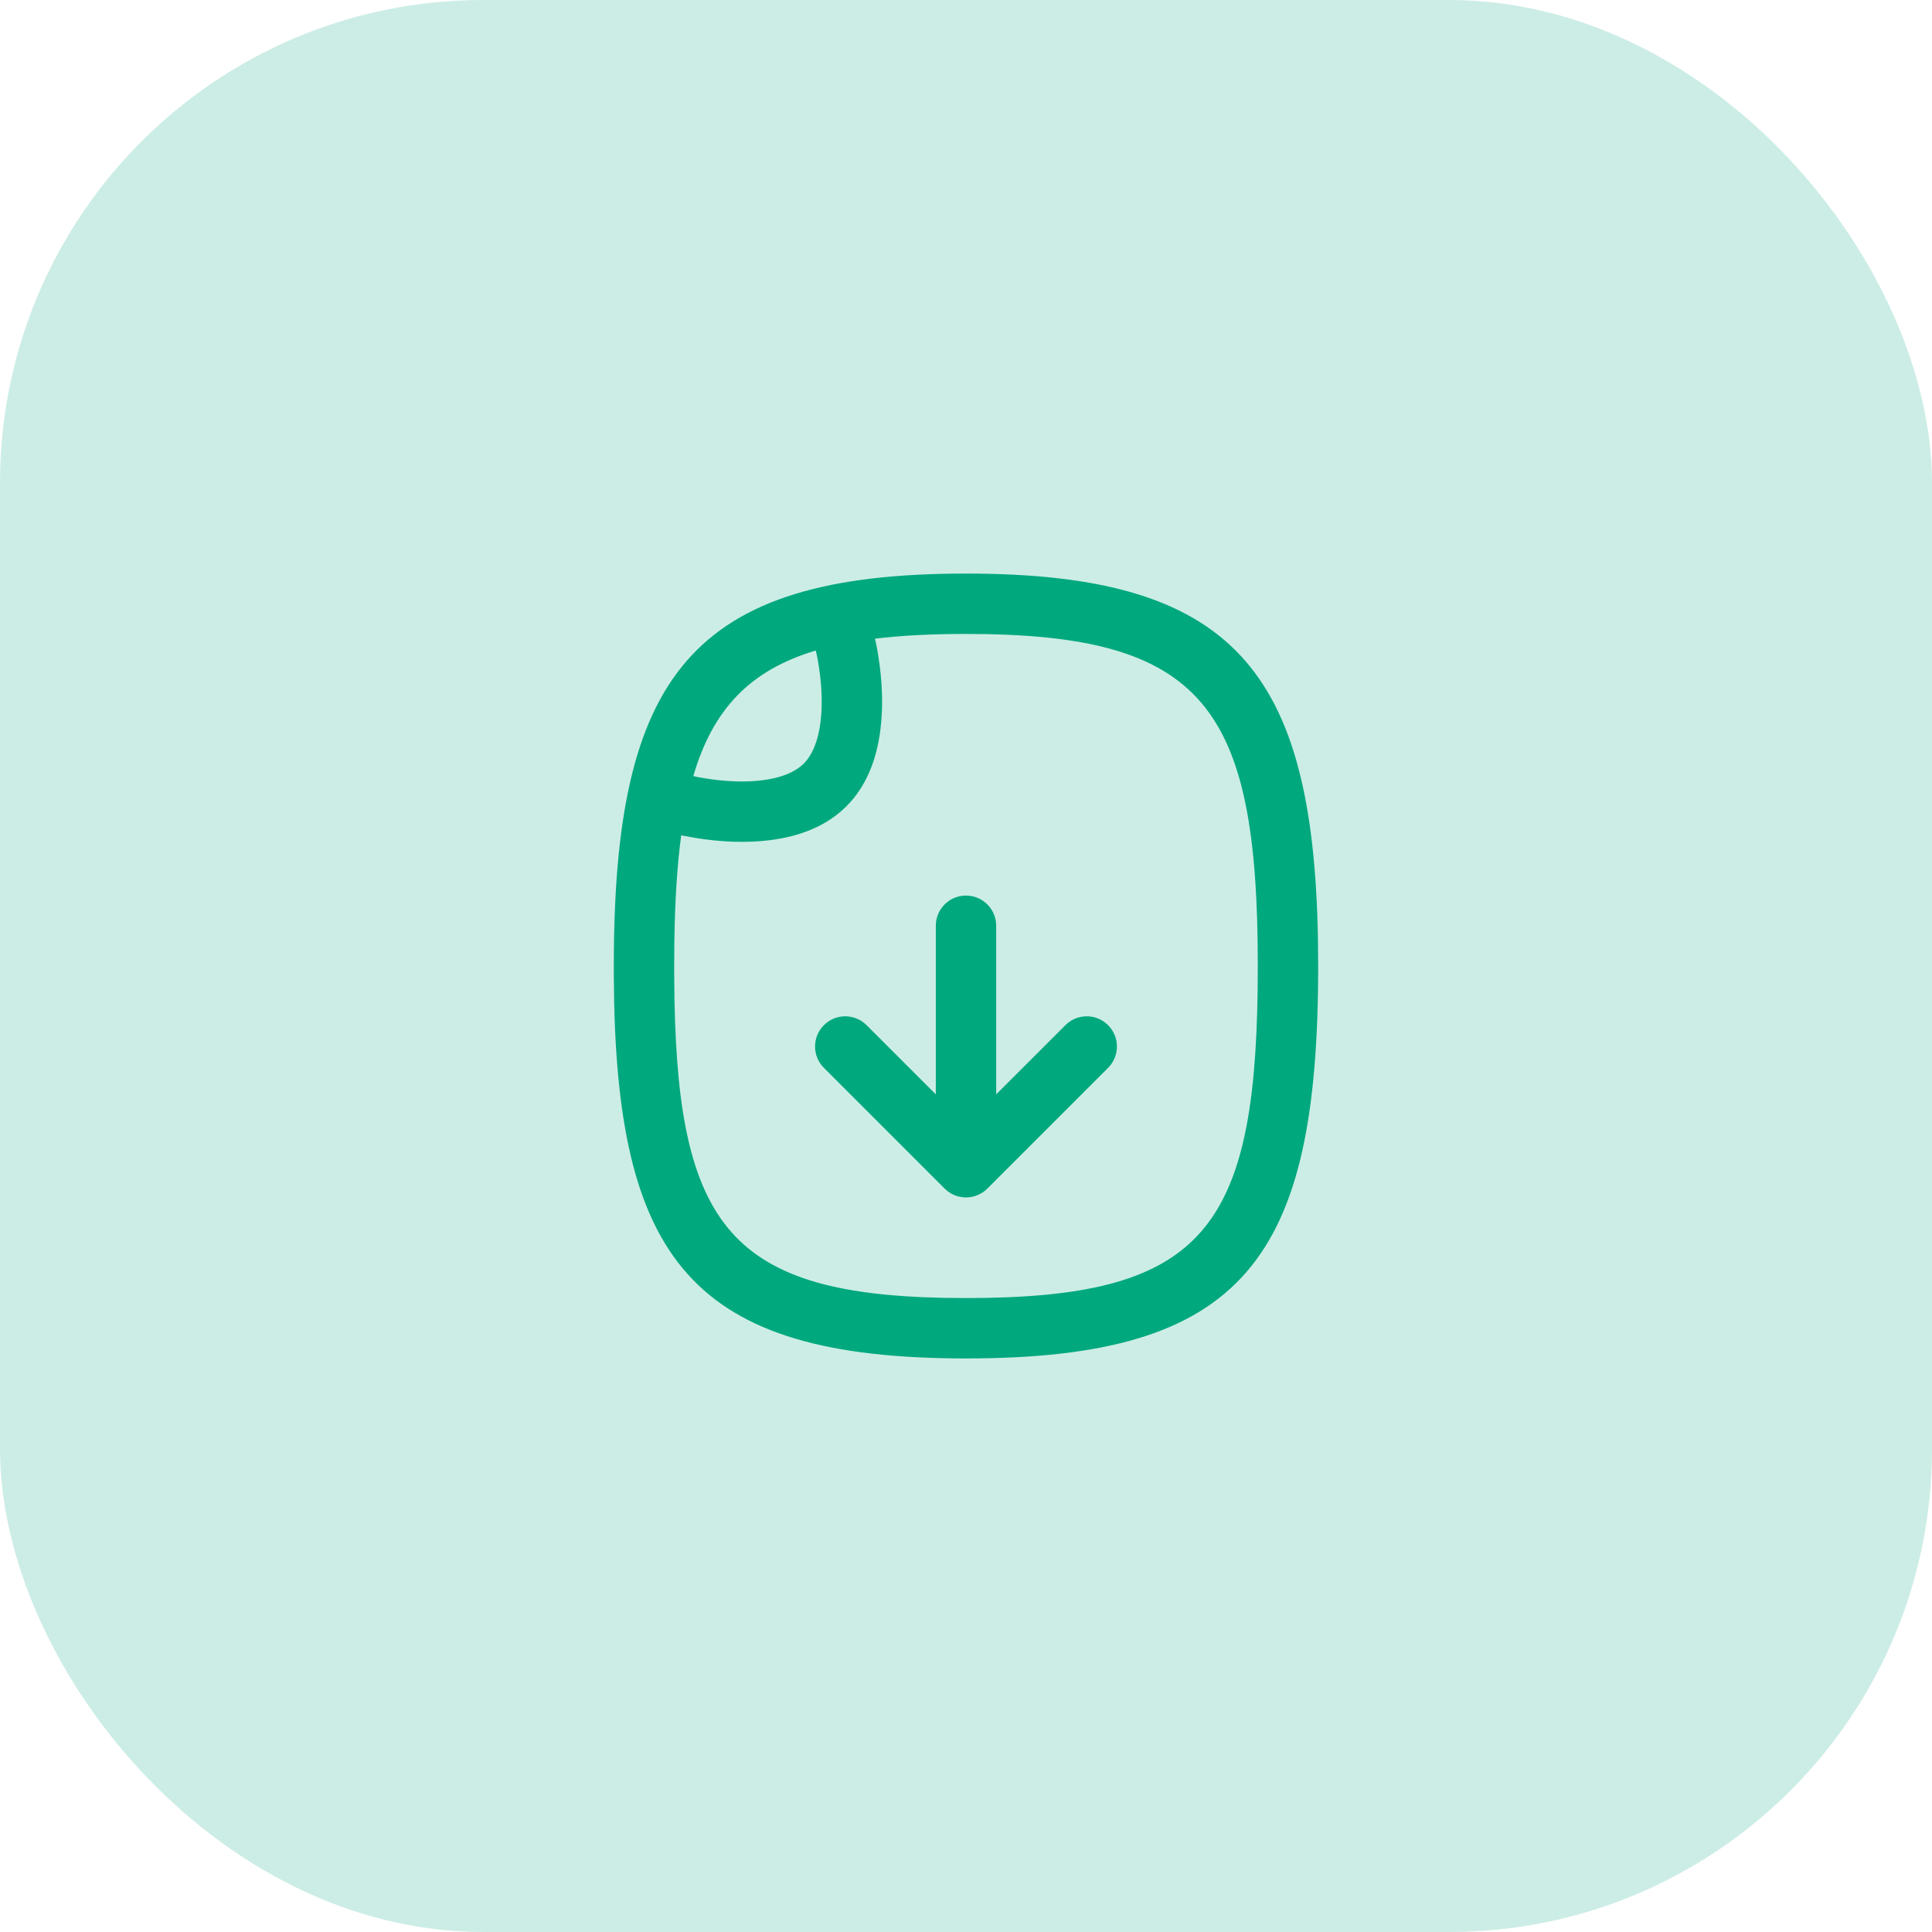 <?xml version="1.0" encoding="UTF-8"?>
<svg width="64px" height="64px" viewBox="0 0 64 64" version="1.1" xmlns="http://www.w3.org/2000/svg" xmlns:xlink="http://www.w3.org/1999/xlink">
    <title>file_download_green</title>
    <g id="Page-1" stroke="none" stroke-width="1" fill="none" fill-rule="evenodd">
        <g id="Feature---Pros" transform="translate(-1208, -4780)" fill="#00A87E">
            <g id="3-rows" transform="translate(344, 4488)">
                <g id="file_download_green" transform="translate(864, 292)">
                    <rect id="IMG" opacity="0.2" x="0" y="0" width="64" height="64" rx="16"></rect>
                    <g id="Icons/Rounded/cloud_download" transform="translate(20.333, 19)">
                        <path d="M11.667,0 C20.511,0 23.171,3.184 23.326,12.13 L23.333,13 C23.333,22.698 20.888,26 11.667,26 C2.565,26 0.047,22.736 0.001,13.374 L-3.55271368e-15,13 C-3.55271368e-15,3.389 2.542,0 11.667,0 Z M11.667,2 L11.29,2.002 C10.317,2.012 9.441,2.061 8.652,2.157 L8.683,2.294 C8.709,2.416 8.737,2.568 8.764,2.744 C8.89,3.539 8.931,4.361 8.834,5.153 C8.708,6.18 8.357,7.057 7.707,7.707 C7.057,8.357 6.18,8.708 5.153,8.834 C4.361,8.931 3.539,8.89 2.744,8.764 L2.294,8.683 L2.233,8.669 C2.095,9.692 2.025,10.859 2.006,12.184 L2,12.998 L2.001,13.367 C2.041,21.454 3.686,23.847 10.924,23.993 L11.667,24 C19.378,24 21.219,21.845 21.328,13.809 L21.333,13 C21.333,4.389 19.542,2 11.667,2 Z M11.667,10.667 C12.219,10.667 12.667,11.114 12.667,11.667 L12.667,17.252 L14.96,14.96 C15.315,14.605 15.87,14.572 16.262,14.863 L16.374,14.96 C16.764,15.35 16.764,15.983 16.374,16.374 L12.374,20.374 C12.328,20.42 12.279,20.46 12.227,20.495 L12.1,20.568 L11.985,20.615 L11.848,20.65 L11.735,20.664 L11.598,20.664 L11.438,20.64 L11.348,20.615 L11.269,20.585 L11.175,20.538 L11.065,20.465 L10.96,20.374 L6.96,16.374 C6.569,15.983 6.569,15.35 6.96,14.96 C7.35,14.569 7.983,14.569 8.374,14.96 L10.667,17.252 L10.667,11.667 C10.667,11.114 11.114,10.667 11.667,10.667 Z M6.69,2.549 C4.522,3.198 3.286,4.481 2.633,6.709 L2.812,6.747 C2.882,6.76 2.964,6.774 3.056,6.789 C3.682,6.888 4.328,6.92 4.909,6.849 C5.531,6.772 6.002,6.584 6.293,6.293 C6.584,6.002 6.772,5.531 6.849,4.909 C6.92,4.328 6.888,3.682 6.789,3.056 L6.747,2.812 C6.727,2.706 6.709,2.627 6.697,2.578 Z" id="Combined-Shape"></path>
                    </g>
                </g>
            </g>
        </g>
    </g>
</svg>